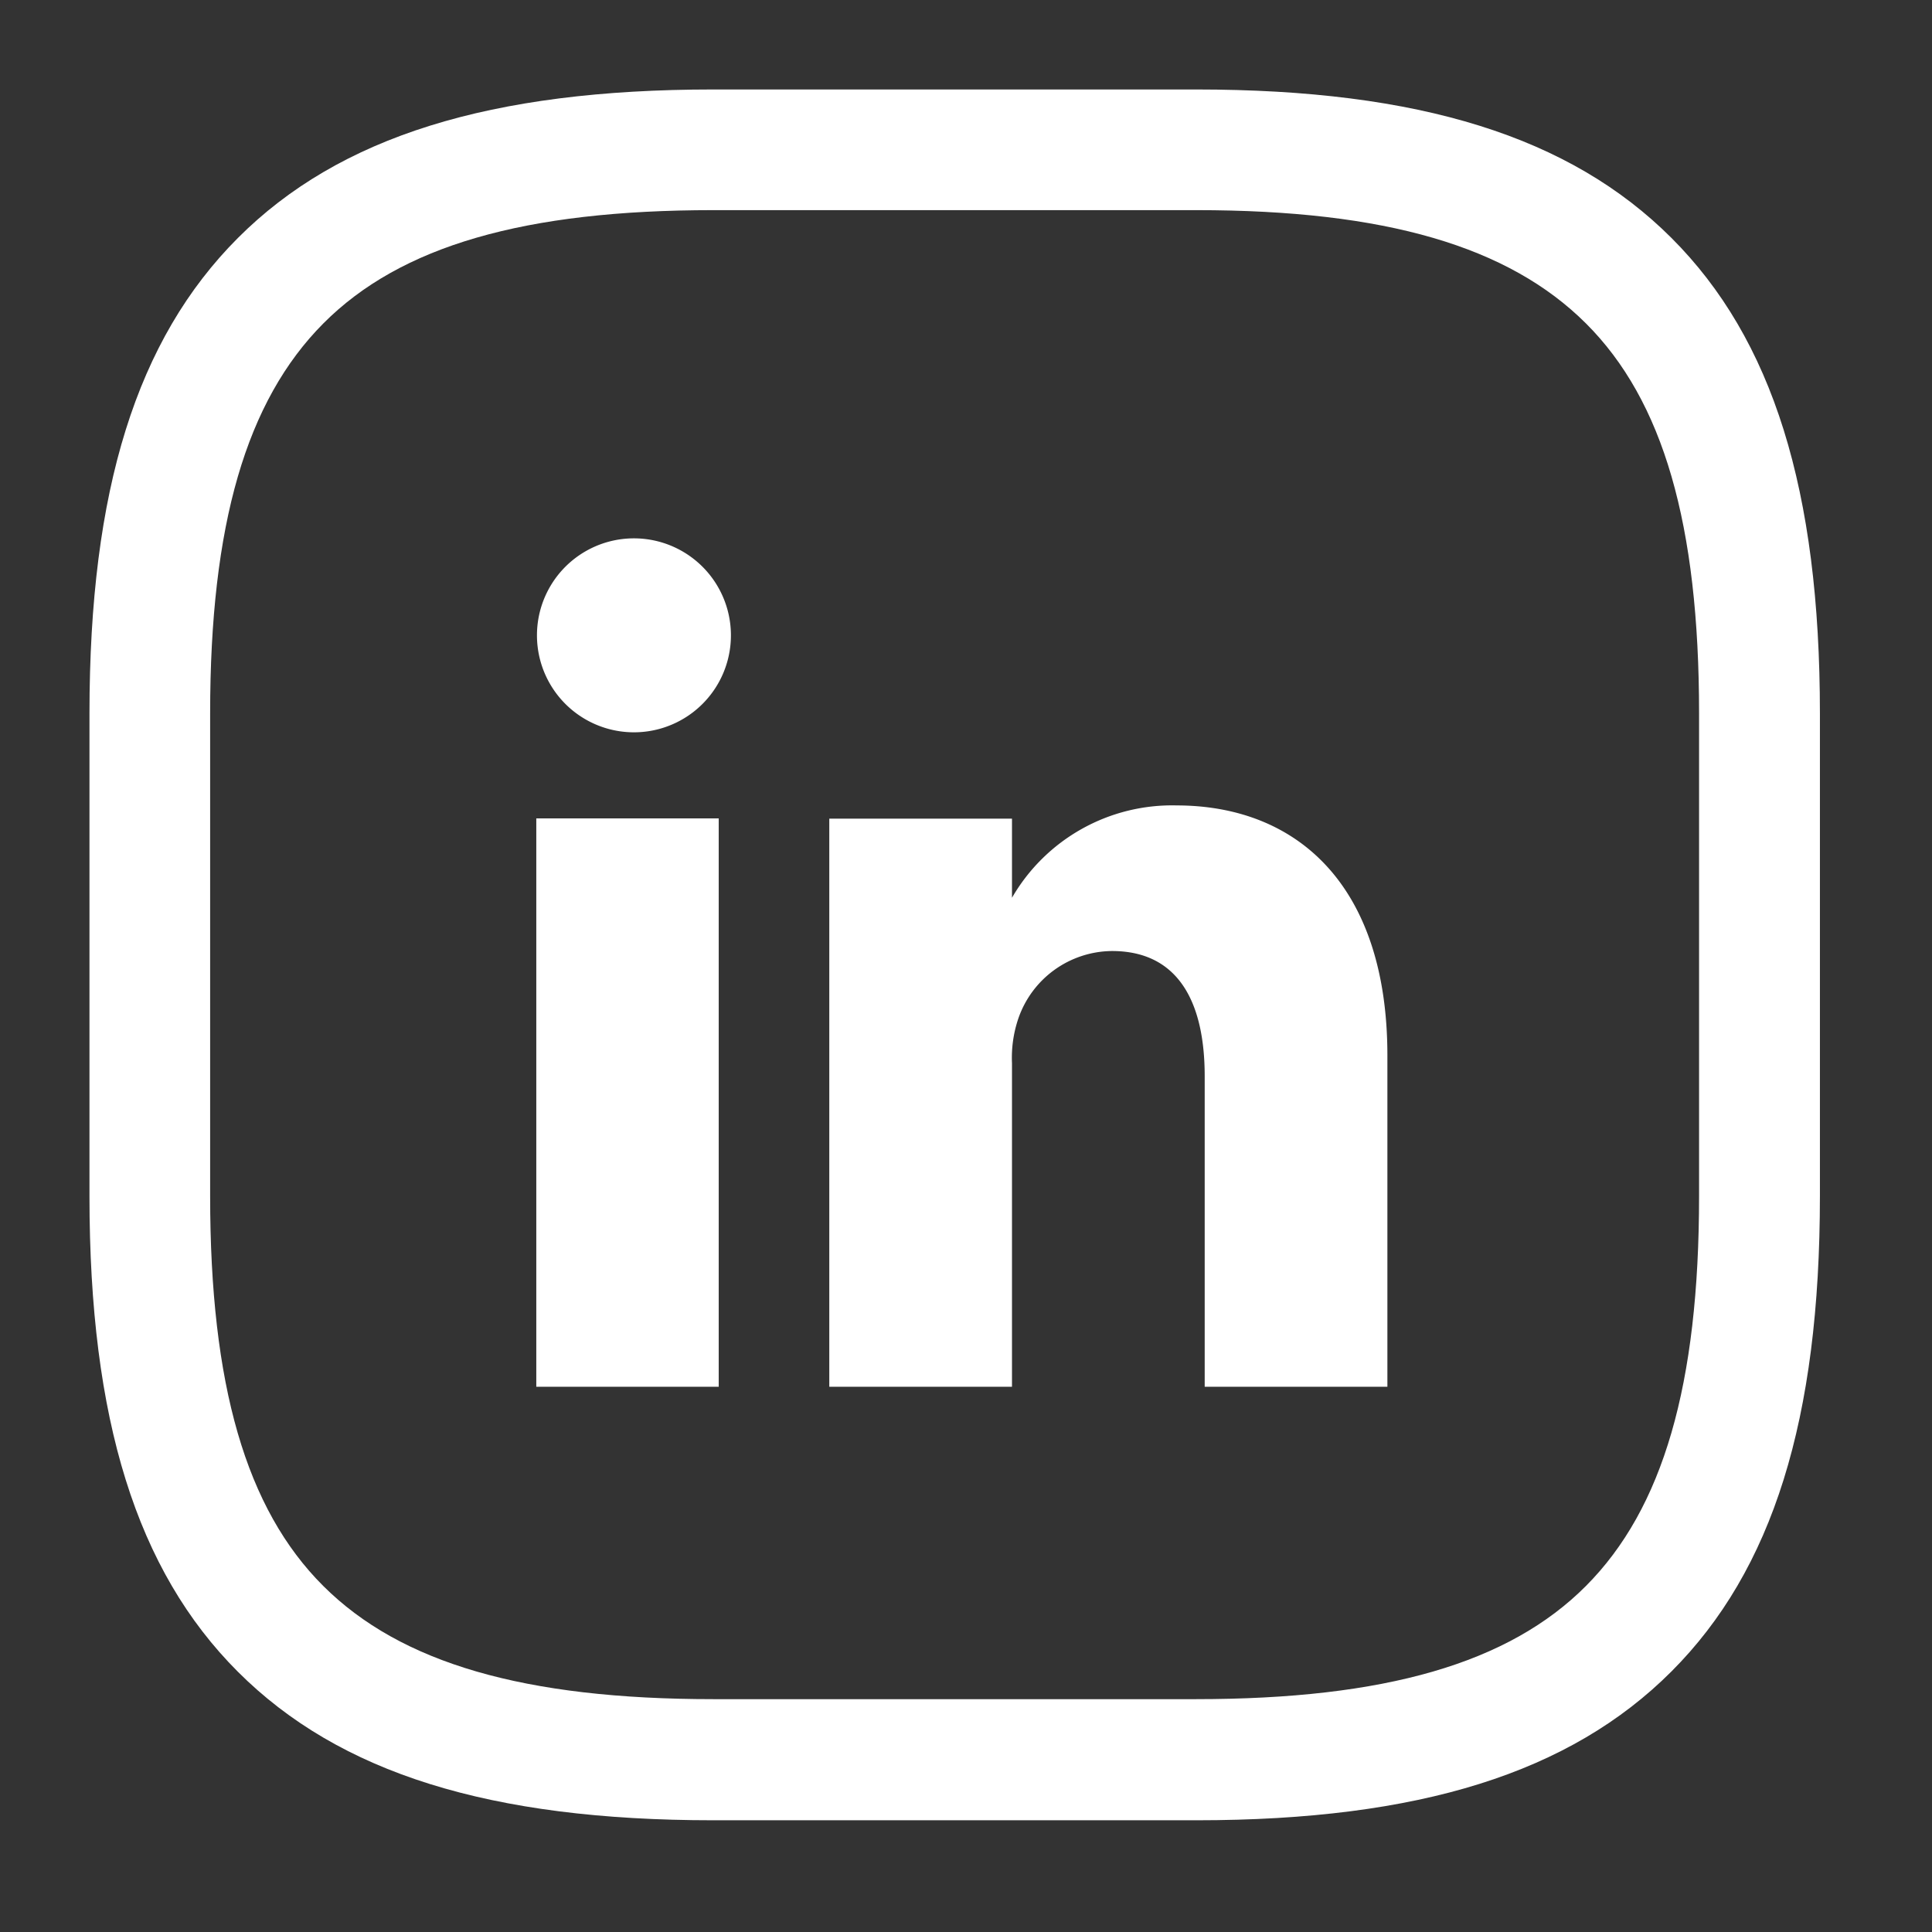<svg xmlns="http://www.w3.org/2000/svg" width="21.615" height="21.615" viewBox="0 0 21.615 21.615">
  <rect x="0" y="0" width="21.615" height="21.615" fill="#333333" stroke="none"/>
  <g id="ic_linkedin" transform="translate(-484 -11928.764)">
    <g id="ic_dribble" transform="translate(39)">
      <g id="vuesax_linear_instagram" data-name="vuesax/linear/instagram" transform="translate(145 11484.764)">
        <g id="instagram" transform="translate(300 444)">
          <path id="Vector" d="M0,0H21.615V21.615H0Z" fill="none" opacity="0"/>
          <g id="Group_51944" data-name="Group 51944" transform="translate(1.126 1.126)">
            <path id="Vector-2" data-name="Vector" d="M11.634,18.614H6.23c-2.5,0-4.185-.528-5.319-1.661S-.75,14.129-.75,11.634V6.23c0-2.5.528-4.185,1.661-5.319S3.735-.75,6.23-.75h5.4c2.5,0,4.185.528,5.319,1.661s1.661,2.823,1.661,5.319v5.4c0,2.5-.528,4.185-1.661,5.319S14.129,18.614,11.634,18.614ZM6.23.6C4.117.6,2.73,1,1.867,1.867S.6,4.117.6,6.23v5.4c0,2.113.4,3.5,1.266,4.363s2.25,1.266,4.363,1.266h5.4c2.113,0,3.5-.4,4.363-1.266s1.266-2.25,1.266-4.363V6.23c0-2.113-.4-3.5-1.266-4.363S13.747.6,11.634.6Z" transform="translate(0.625 0.625)" fill="#fff"/>
            <path id="Path_143640" data-name="Path 143640" d="M129.941,137.515v-6.359H127.9v6.359ZM129,130.193a1.085,1.085,0,1,0-.015,0Zm6.066.818a2.069,2.069,0,0,0-1.844,1.033v-.885h-2.044v6.356h2.044v-3.62a1.365,1.365,0,0,1,.071-.5,1.118,1.118,0,0,1,1.048-.755c.74,0,1.037.569,1.037,1.4v3.475h2.044V133.8C137.419,131.9,136.408,131.011,135.062,131.011Z" transform="translate(-123.026 -123.126)" fill="#fff" fill-rule="evenodd"/>
          </g>
        </g>
      </g>
    </g>
  </g>
</svg>
